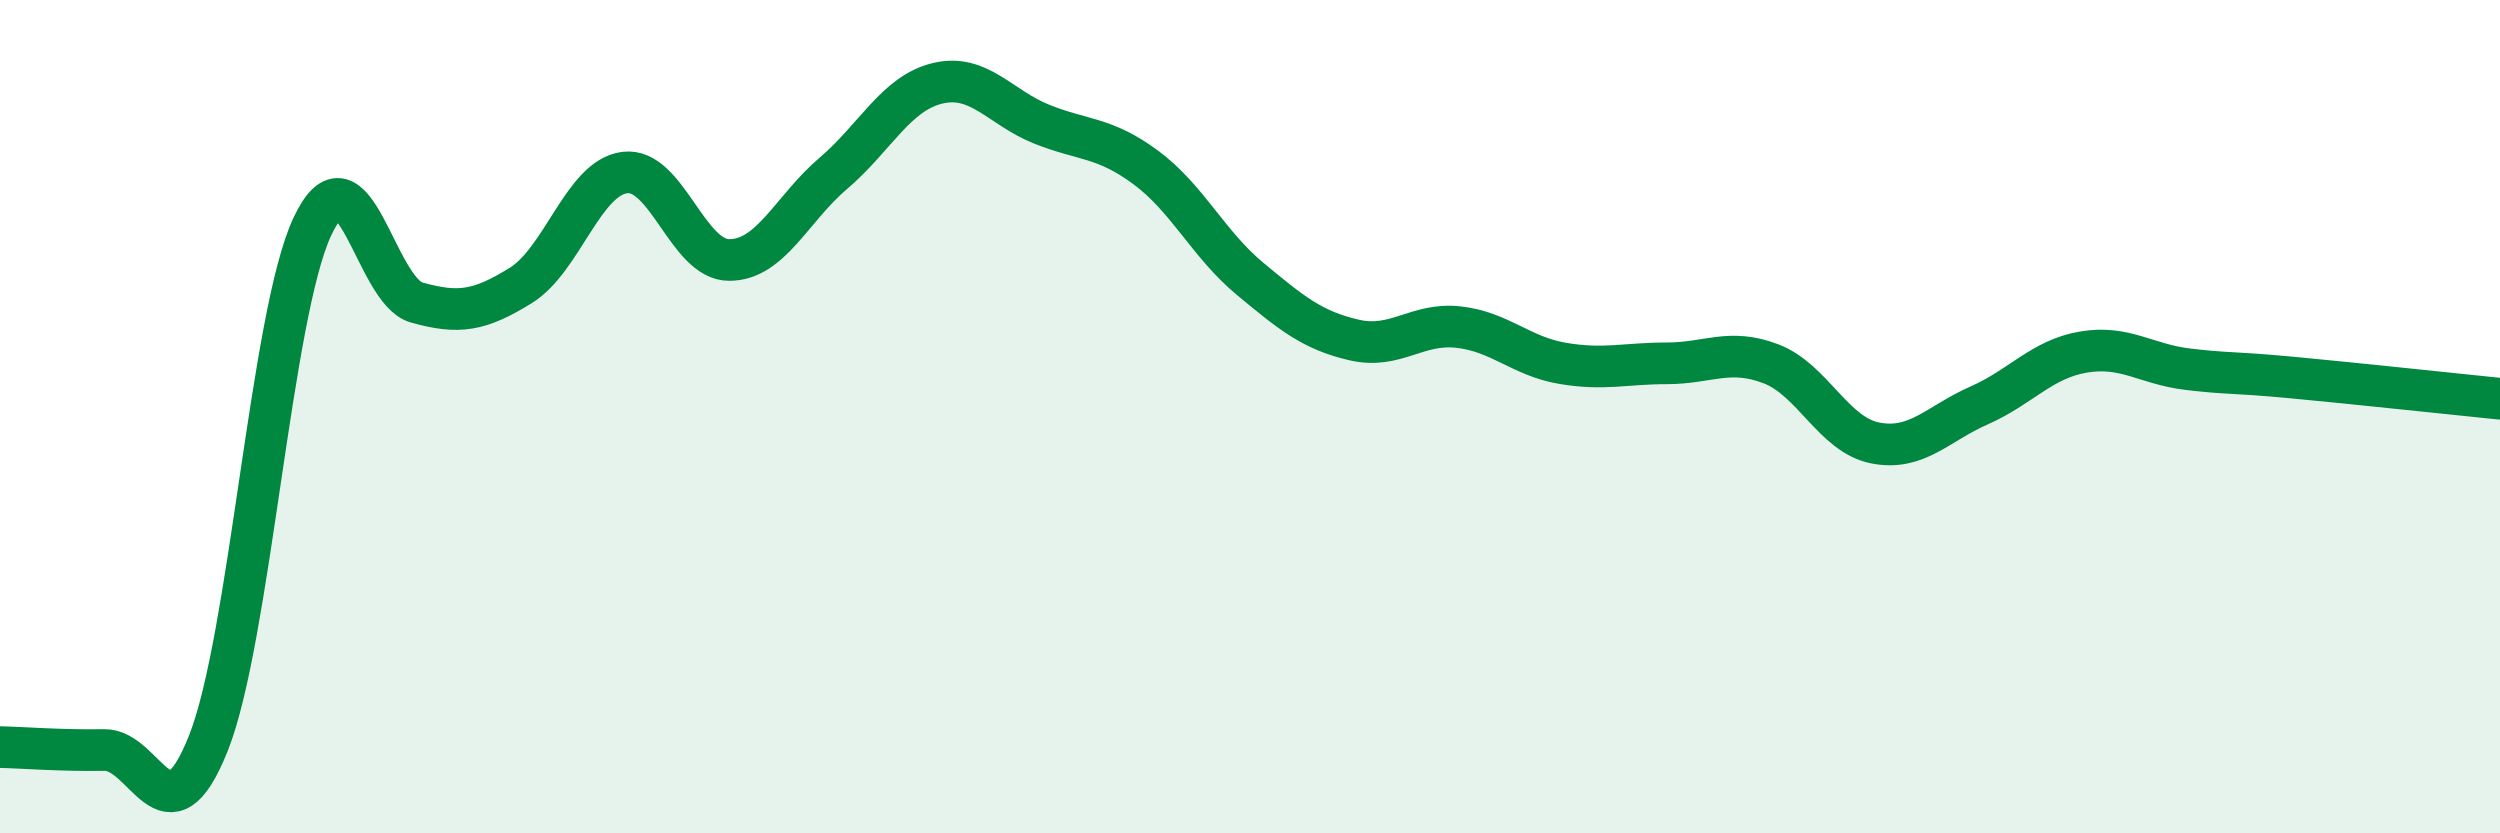 
    <svg width="60" height="20" viewBox="0 0 60 20" xmlns="http://www.w3.org/2000/svg">
      <path
        d="M 0,17.93 C 0.5,17.94 1.5,18.02 2.5,18 C 3.5,17.98 4,20.35 5,17.84 C 6,15.33 6.5,7.55 7.5,5.43 C 8.5,3.31 9,6.98 10,7.26 C 11,7.54 11.5,7.47 12.5,6.85 C 13.5,6.23 14,4.26 15,4.14 C 16,4.02 16.5,6.24 17.5,6.24 C 18.5,6.24 19,5.01 20,4.16 C 21,3.31 21.5,2.24 22.5,2 C 23.5,1.76 24,2.58 25,2.98 C 26,3.38 26.5,3.28 27.5,4.02 C 28.5,4.76 29,5.86 30,6.69 C 31,7.52 31.5,7.93 32.5,8.16 C 33.5,8.39 34,7.74 35,7.85 C 36,7.96 36.5,8.55 37.5,8.72 C 38.5,8.89 39,8.72 40,8.72 C 41,8.72 41.5,8.35 42.5,8.73 C 43.5,9.11 44,10.43 45,10.63 C 46,10.83 46.5,10.17 47.5,9.73 C 48.5,9.29 49,8.62 50,8.45 C 51,8.28 51.5,8.74 52.5,8.86 C 53.5,8.98 53.5,8.92 55,9.06 C 56.5,9.2 59,9.47 60,9.57L60 20L0 20Z"
        fill="#008740"
        opacity="0.1"
        stroke-linecap="round"
        stroke-linejoin="round"
      />
      <path
        d="M 0,17.93 C 0.5,17.94 1.5,18.02 2.5,18 C 3.5,17.98 4,20.35 5,17.84 C 6,15.33 6.5,7.55 7.5,5.43 C 8.5,3.31 9,6.98 10,7.26 C 11,7.54 11.5,7.47 12.5,6.85 C 13.5,6.23 14,4.26 15,4.14 C 16,4.02 16.5,6.24 17.5,6.24 C 18.5,6.24 19,5.01 20,4.16 C 21,3.31 21.5,2.24 22.5,2 C 23.5,1.76 24,2.58 25,2.98 C 26,3.38 26.5,3.28 27.5,4.02 C 28.5,4.76 29,5.86 30,6.69 C 31,7.52 31.5,7.93 32.5,8.16 C 33.5,8.39 34,7.74 35,7.85 C 36,7.96 36.5,8.55 37.5,8.72 C 38.5,8.89 39,8.72 40,8.72 C 41,8.72 41.5,8.35 42.5,8.73 C 43.5,9.11 44,10.43 45,10.63 C 46,10.83 46.5,10.17 47.5,9.73 C 48.5,9.29 49,8.62 50,8.45 C 51,8.28 51.5,8.74 52.5,8.86 C 53.5,8.98 53.5,8.92 55,9.06 C 56.5,9.2 59,9.47 60,9.57"
        stroke="#008740"
        stroke-width="1"
        fill="none"
        stroke-linecap="round"
        stroke-linejoin="round"
      />
    </svg>
  